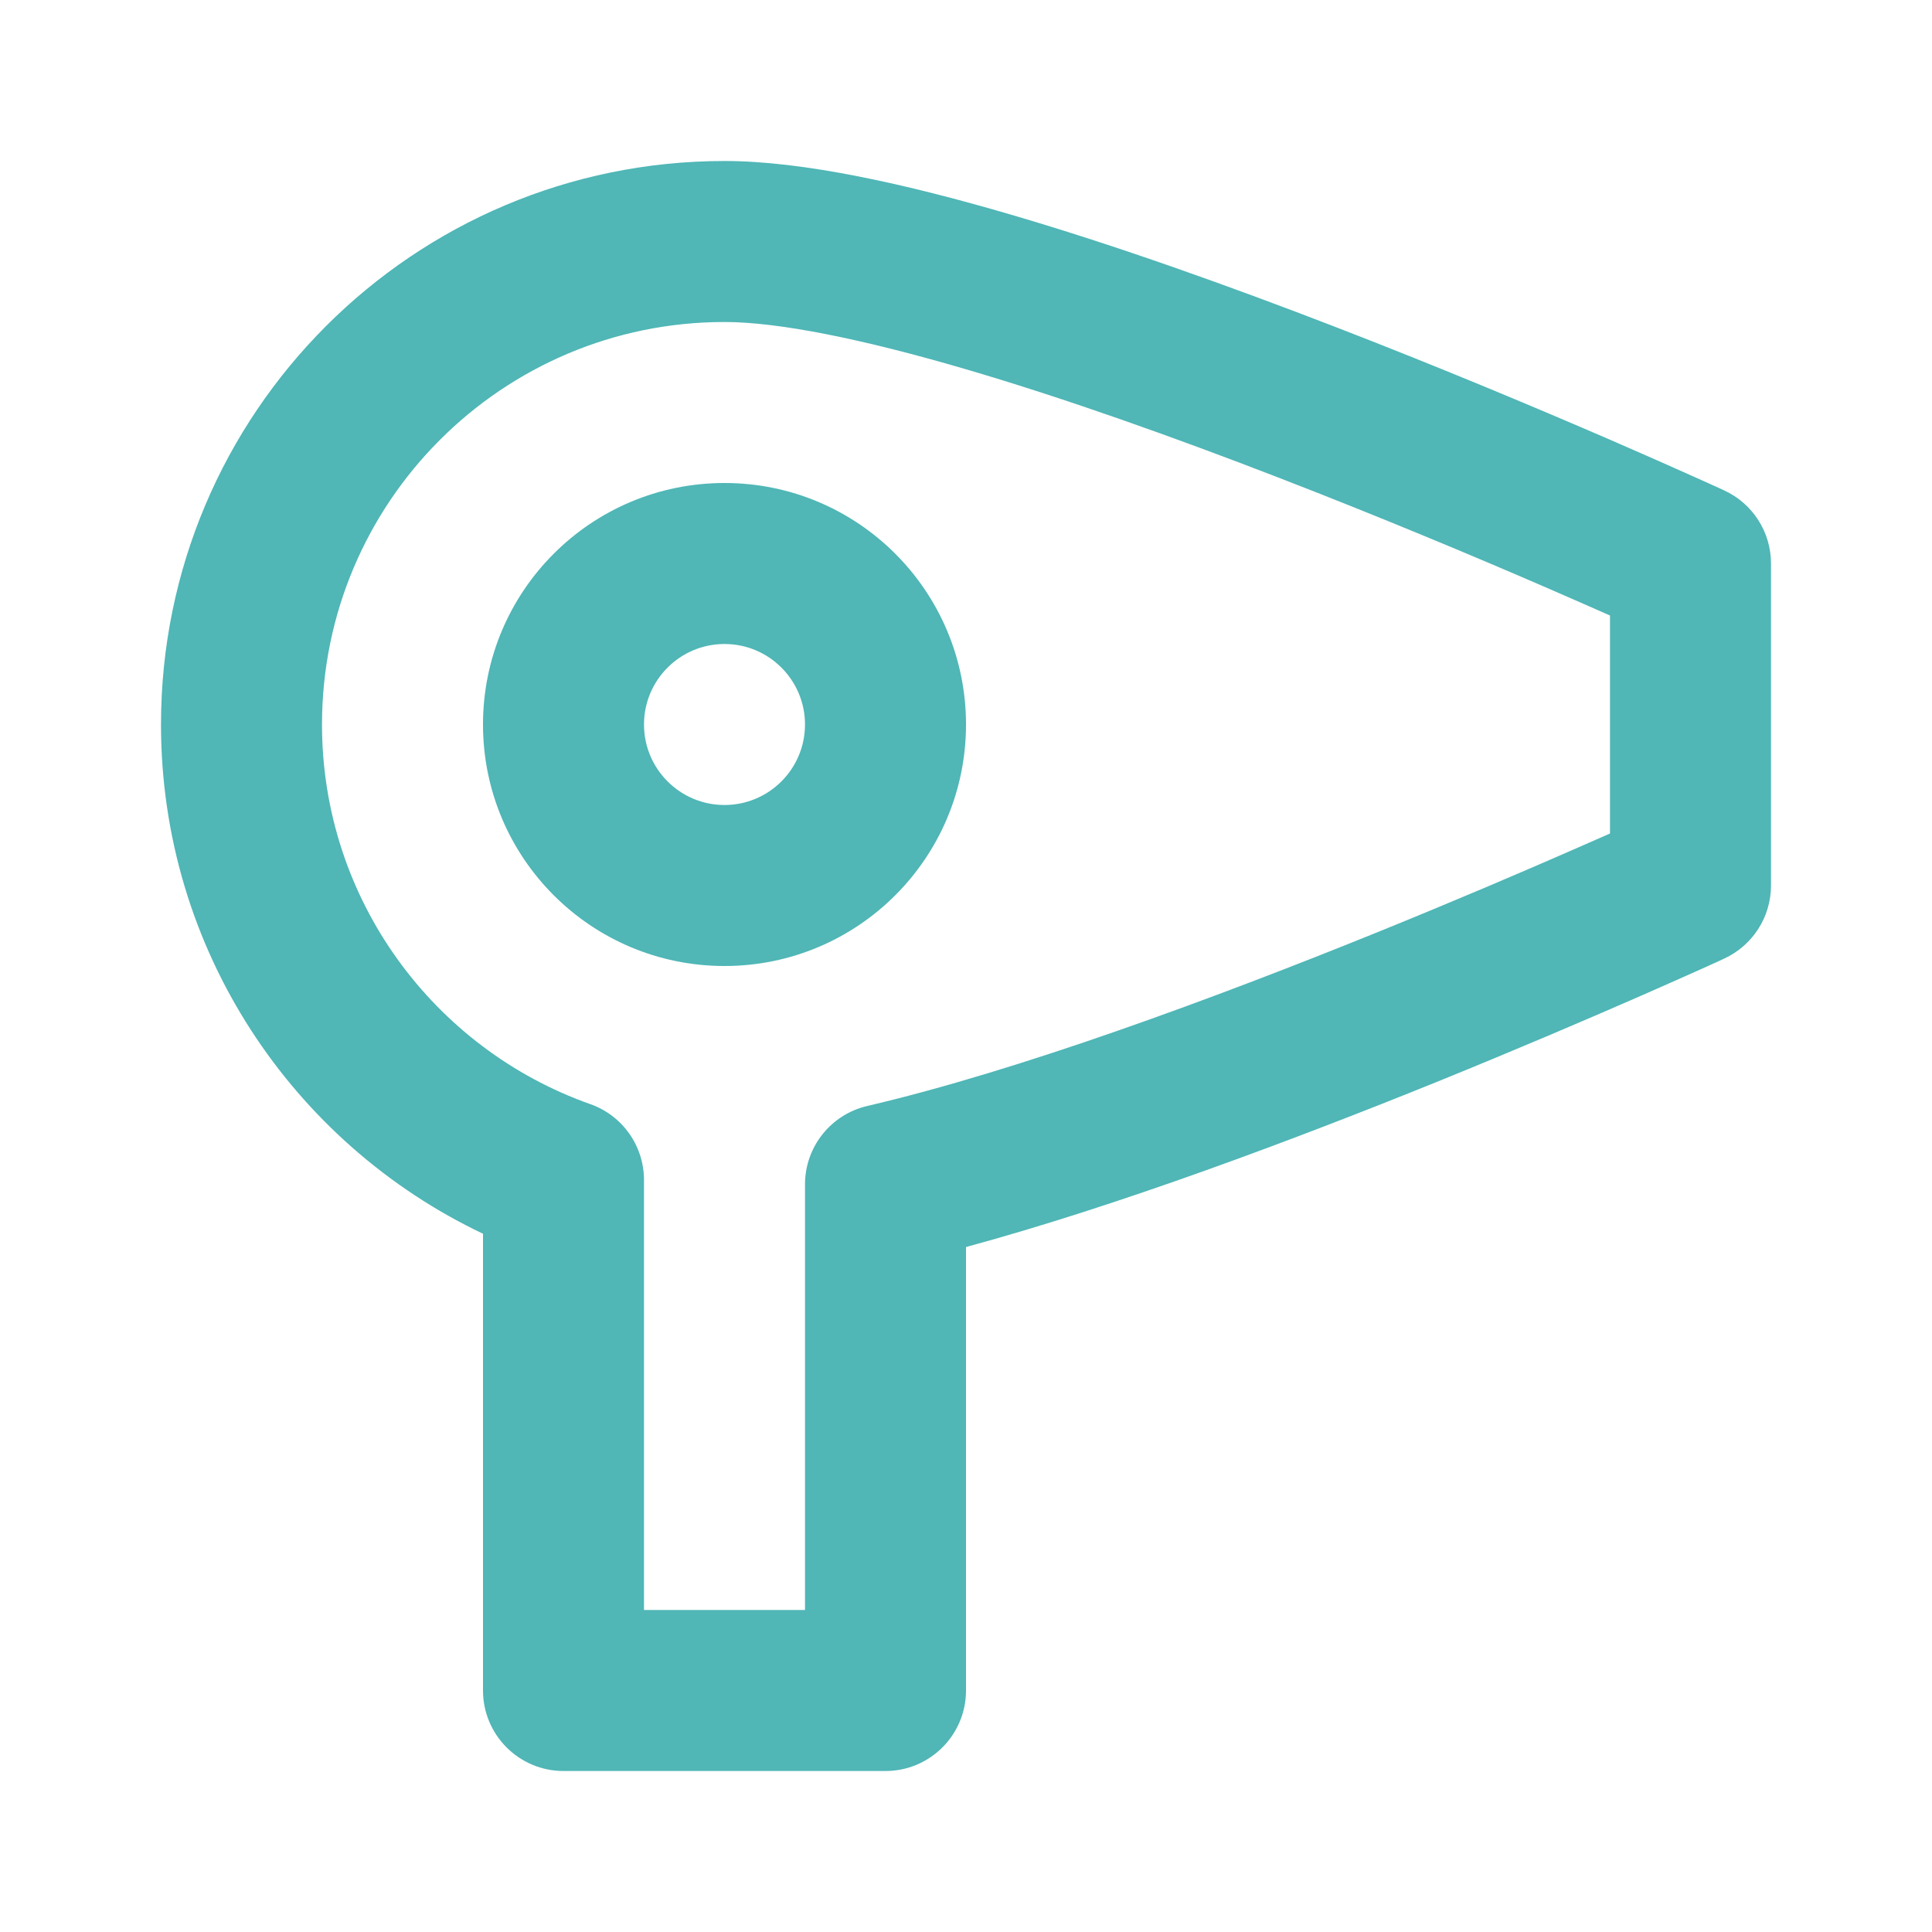 <svg width="24" height="24" viewBox="0 0 24 24" fill="none" xmlns="http://www.w3.org/2000/svg">
<path fill-rule="evenodd" clip-rule="evenodd" d="M21.418 6.092C21.773 6.255 22 6.61 22 7V11C22 11.39 21.773 11.745 21.418 11.908L21.346 11.942C21.299 11.963 21.23 11.994 21.142 12.034C20.966 12.113 20.71 12.227 20.391 12.367C19.754 12.646 18.863 13.028 17.848 13.44C16.08 14.156 13.891 14.978 12 15.491V21C12 21.552 11.552 22 11 22H7C6.448 22 6 21.552 6 21V15.326C3.636 14.203 2 11.794 2 9C2 5.134 5.134 2 9 2C9.981 2 11.262 2.287 12.554 2.665C13.872 3.051 15.297 3.562 16.603 4.067C17.912 4.573 19.114 5.079 19.988 5.457C20.426 5.647 20.782 5.805 21.029 5.916C21.153 5.971 21.25 6.015 21.316 6.045L21.418 6.092ZM4 9C4 6.239 6.239 4 9 4C9.676 4 10.723 4.213 11.992 4.585C13.235 4.949 14.602 5.438 15.882 5.933C17.159 6.427 18.336 6.921 19.194 7.293C19.51 7.43 19.782 7.55 20 7.646V10.354C19.879 10.407 19.741 10.468 19.588 10.535C18.964 10.809 18.091 11.183 17.097 11.586C15.095 12.397 12.656 13.3 10.773 13.739C10.32 13.845 10 14.248 10 14.713V20H8V14.659C8 14.235 7.733 13.857 7.333 13.716C5.39 13.029 4 11.175 4 9ZM6 9C6 7.343 7.343 6 9 6C10.657 6 12 7.343 12 9C12 10.657 10.657 12 9 12C7.343 12 6 10.657 6 9ZM9 8C8.448 8 8 8.448 8 9C8 9.552 8.448 10 9 10C9.552 10 10 9.552 10 9C10 8.448 9.552 8 9 8Z" fill="#50B6B6"/>
</svg>
